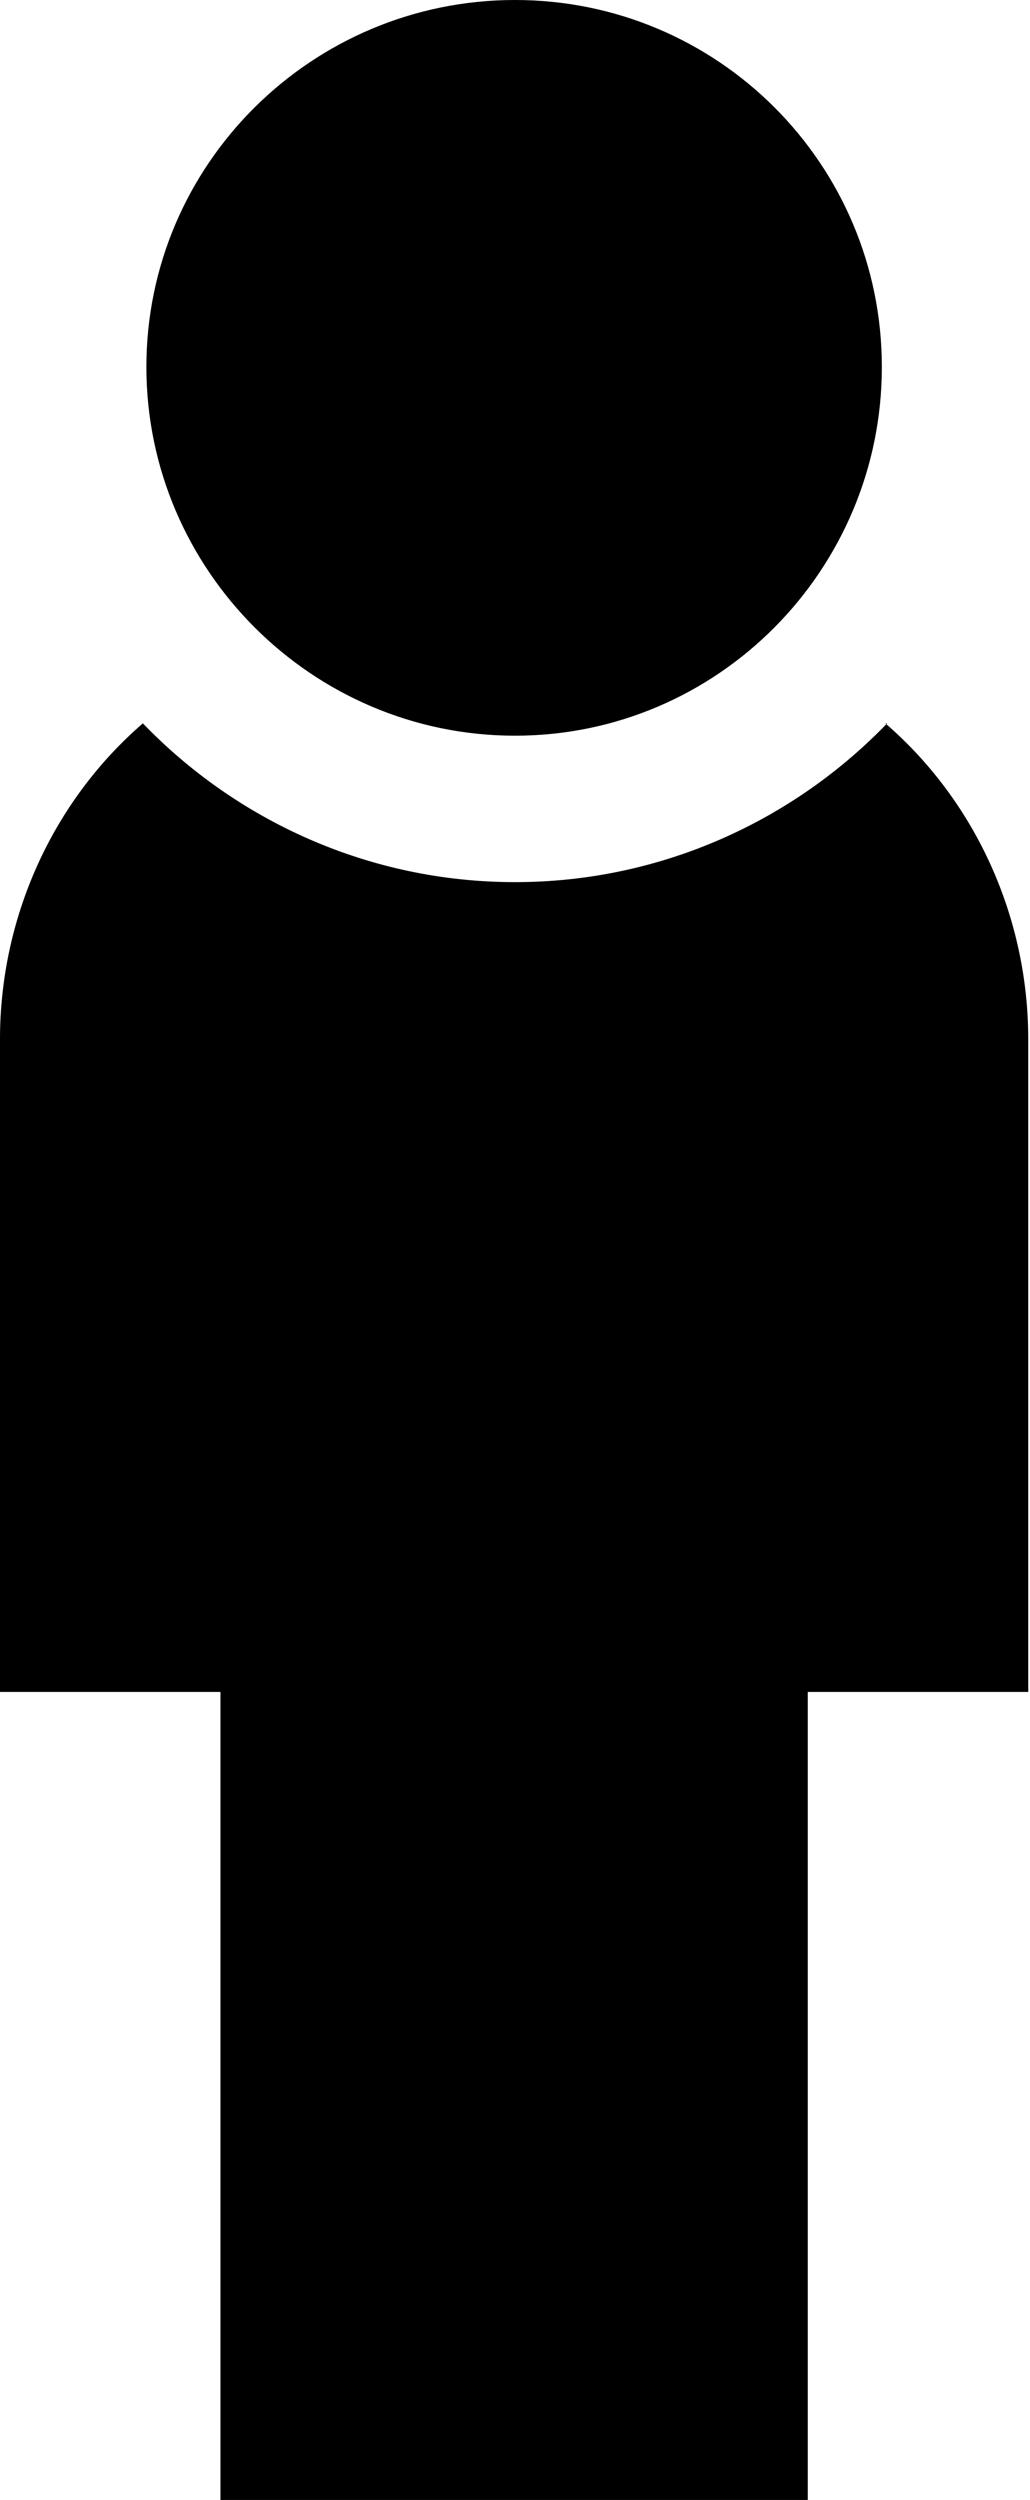 <?xml version="1.0" encoding="UTF-8"?> <svg xmlns="http://www.w3.org/2000/svg" xmlns:xlink="http://www.w3.org/1999/xlink" id="Layer_1" version="1.1" viewBox="0 0 5.84 14.17"><!-- Generator: Adobe Illustrator 29.1.0, SVG Export Plug-In . SVG Version: 2.1.0 Build 142) --><defs><style> .st0 { fill: none; } .st1 { clip-path: url(#clippath); } </style><clipPath id="clippath"><rect class="st0" width="5.84" height="14.17"></rect></clipPath></defs><g class="st1"><path d="M2.92,0C4.07,0,5,.93,5,2.08s-.93,2.09-2.08,2.09S.83,3.23.83,2.08,1.77,0,2.92,0"></path><path d="M5.03,4.1h0c-.53.55-1.28.9-2.11.9s-1.58-.35-2.11-.9h0C.29,4.55,0,5.21,0,5.89v3.7h1.25v4.59h3.33v-4.59h1.25v-3.7c0-.68-.29-1.34-.81-1.79"></path></g></svg> 